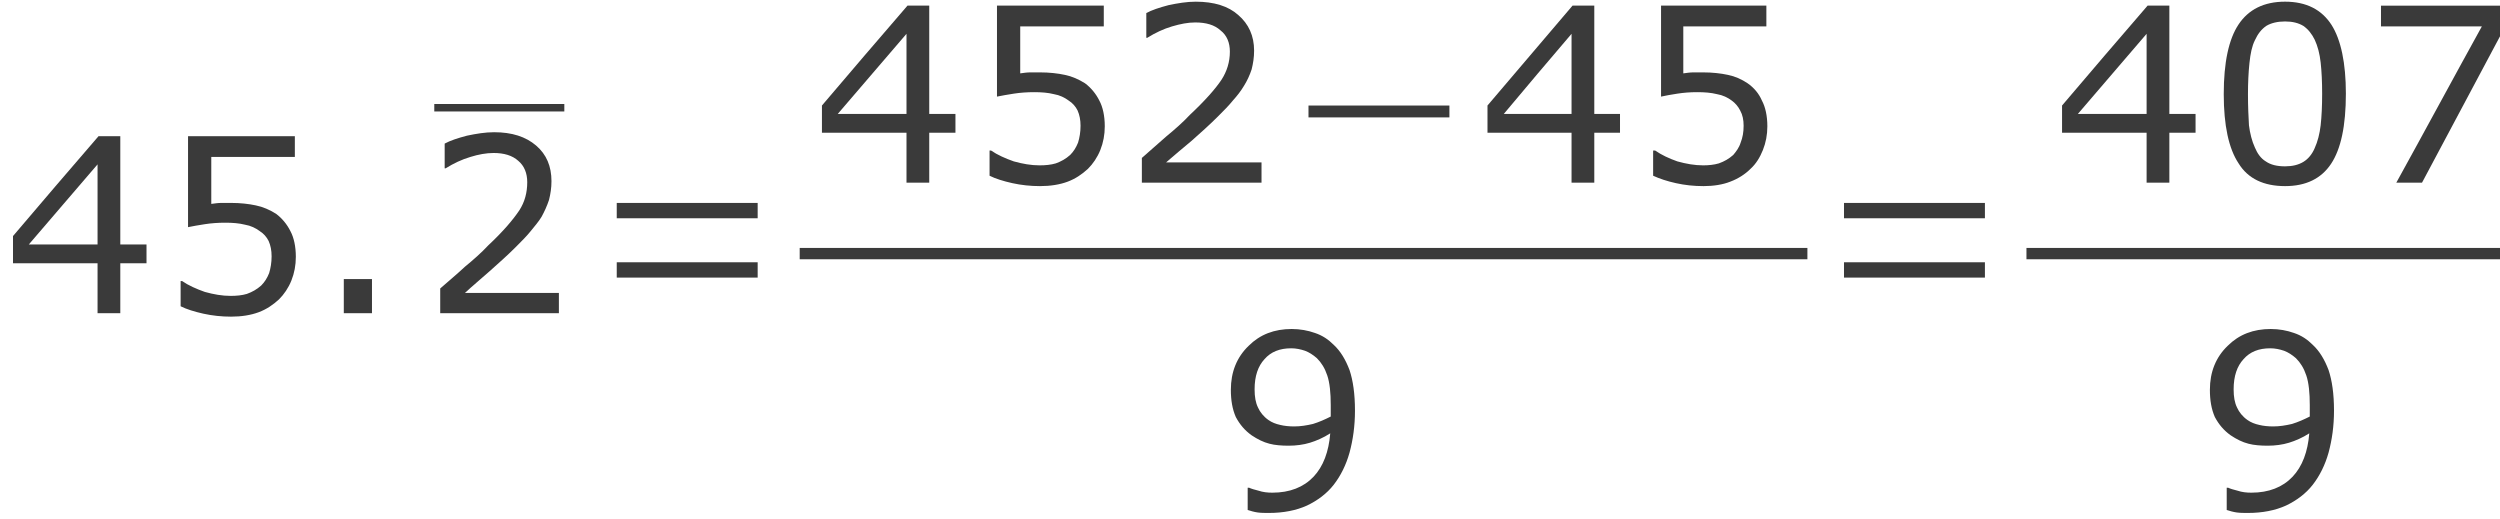 <?xml version="1.0" encoding="UTF-8" standalone="no"?>
<svg
   xmlns:ooo="http://xml.openoffice.org/svg/export"
   xmlns:dc="http://purl.org/dc/elements/1.1/"
   xmlns:cc="http://creativecommons.org/ns#"
   xmlns:rdf="http://www.w3.org/1999/02/22-rdf-syntax-ns#"
   xmlns:svg="http://www.w3.org/2000/svg"
   xmlns="http://www.w3.org/2000/svg"
   xmlns:sodipodi="http://sodipodi.sourceforge.net/DTD/sodipodi-0.dtd"
   xmlns:inkscape="http://www.inkscape.org/namespaces/inkscape"
   version="1.2"
   viewBox="9865 1324 151.68 31.47"
   preserveAspectRatio="xMidYMid"
   xml:space="preserve"
   id="svg178"
   sodipodi:docname="Ejemplo02-a-21-01.svg"
   width="151.68"
   height="31.47"
   style="fill-rule:evenodd;stroke-width:28.222;stroke-linejoin:round"
   inkscape:version="0.92.4 (unknown)"><sodipodi:namedview
   pagecolor="#ffffff"
   bordercolor="#666666"
   borderopacity="1"
   objecttolerance="10"
   gridtolerance="10"
   guidetolerance="10"
   inkscape:pageopacity="0"
   inkscape:pageshadow="2"
   inkscape:window-width="1920"
   inkscape:window-height="1012"
   id="namedview180"
   showgrid="false"
   fit-margin-top="0"
   fit-margin-left="0"
   fit-margin-right="0"
   fit-margin-bottom="0"
   inkscape:zoom="5.4595958"
   inkscape:cx="117.72724"
   inkscape:cy="-3.1177624"
   inkscape:window-x="0"
   inkscape:window-y="0"
   inkscape:window-maximized="1"
   inkscape:current-layer="svg178" />
 <defs
   class="EmbeddedBulletChars"
   id="defs32">
  <g
   id="bullet-char-template-57356"
   transform="matrix(4.8828125e-4,0,0,-4.8828125e-4,0,0)">
   <path
   d="M 580,1141 1163,571 580,0 -4,571 Z"
   id="path2"
   inkscape:connector-curvature="0" />
  </g>
  <g
   id="bullet-char-template-57354"
   transform="matrix(4.8828125e-4,0,0,-4.8828125e-4,0,0)">
   <path
   d="M 8,1128 H 1137 V 0 H 8 Z"
   id="path5"
   inkscape:connector-curvature="0" />
  </g>
  <g
   id="bullet-char-template-10146"
   transform="matrix(4.8828125e-4,0,0,-4.8828125e-4,0,0)">
   <path
   d="M 174,0 602,739 174,1481 1456,739 Z M 1358,739 309,1346 659,739 Z"
   id="path8"
   inkscape:connector-curvature="0" />
  </g>
  <g
   id="bullet-char-template-10132"
   transform="matrix(4.8828125e-4,0,0,-4.8828125e-4,0,0)">
   <path
   d="M 2015,739 1276,0 H 717 l 543,543 H 174 v 393 h 1086 l -543,545 h 557 z"
   id="path11"
   inkscape:connector-curvature="0" />
  </g>
  <g
   id="bullet-char-template-10007"
   transform="matrix(4.8828125e-4,0,0,-4.8828125e-4,0,0)">
   <path
   d="m 0,-2 c -7,16 -16,29 -25,39 l 381,530 c -94,256 -141,385 -141,387 0,25 13,38 40,38 9,0 21,-2 34,-5 21,4 42,12 65,25 l 27,-13 111,-251 280,301 64,-25 24,25 c 21,-10 41,-24 62,-43 C 886,937 835,863 770,784 769,783 710,716 594,584 L 774,223 c 0,-27 -21,-55 -63,-84 l 16,-20 C 717,90 699,76 672,76 641,76 570,178 457,381 L 164,-76 c -22,-34 -53,-51 -92,-51 -42,0 -63,17 -64,51 -7,9 -10,24 -10,44 0,9 1,19 2,30 z"
   id="path14"
   inkscape:connector-curvature="0" />
  </g>
  <g
   id="bullet-char-template-10004"
   transform="matrix(4.8828125e-4,0,0,-4.8828125e-4,0,0)">
   <path
   d="M 285,-33 C 182,-33 111,30 74,156 52,228 41,333 41,471 c 0,78 14,145 41,201 34,71 87,106 158,106 53,0 88,-31 106,-94 l 23,-176 c 8,-64 28,-97 59,-98 l 735,706 c 11,11 33,17 66,17 42,0 63,-15 63,-46 V 965 c 0,-36 -10,-64 -30,-84 L 442,47 C 390,-6 338,-33 285,-33 Z"
   id="path17"
   inkscape:connector-curvature="0" />
  </g>
  <g
   id="bullet-char-template-9679"
   transform="matrix(4.8828125e-4,0,0,-4.8828125e-4,0,0)">
   <path
   d="M 813,0 C 632,0 489,54 383,161 276,268 223,411 223,592 c 0,181 53,324 160,431 106,107 249,161 430,161 179,0 323,-54 432,-161 108,-107 162,-251 162,-431 0,-180 -54,-324 -162,-431 C 1136,54 992,0 813,0 Z"
   id="path20"
   inkscape:connector-curvature="0" />
  </g>
  <g
   id="bullet-char-template-8226"
   transform="matrix(4.8828125e-4,0,0,-4.8828125e-4,0,0)">
   <path
   d="m 346,457 c -73,0 -137,26 -191,78 -54,51 -81,114 -81,188 0,73 27,136 81,188 54,52 118,78 191,78 73,0 134,-26 185,-79 51,-51 77,-114 77,-187 0,-75 -25,-137 -76,-188 -50,-52 -112,-78 -186,-78 z"
   id="path23"
   inkscape:connector-curvature="0" />
  </g>
  <g
   id="bullet-char-template-8211"
   transform="matrix(4.8828125e-4,0,0,-4.8828125e-4,0,0)">
   <path
   d="M -4,459 H 1135 V 606 H -4 Z"
   id="path26"
   inkscape:connector-curvature="0" />
  </g>
  <g
   id="bullet-char-template-61548"
   transform="matrix(4.8828125e-4,0,0,-4.8828125e-4,0,0)">
   <path
   d="m 173,740 c 0,163 58,303 173,419 116,115 255,173 419,173 163,0 302,-58 418,-173 116,-116 174,-256 174,-419 0,-163 -58,-303 -174,-418 C 1067,206 928,148 765,148 601,148 462,206 346,322 231,437 173,577 173,740 Z"
   id="path29"
   inkscape:connector-curvature="0" />
  </g>
 </defs>
 <g
   ooo:name="page1"
   class="Page"
   id="g176"
   transform="matrix(0.03,0,0,0.03,9569.809,1284.382)"
   style="stroke-width:943.154">
  <g
   class="Group"
   id="g174"
   style="stroke-width:943.154">
   <g
   class="com.sun.star.drawing.ClosedBezierShape"
   id="g39"
   style="stroke-width:943.154">
    <g
   id="id3"
   style="stroke-width:943.154">
     <rect
   class="BoundingBox"
   x="9865"
   y="1596"
   width="272"
   height="359"
   id="rect34"
   style="fill:none;stroke:none;stroke-width:943.154" />
     <path
   d="m 10136,1853 c -18,0 -35,0 -53,0 0,34 0,67 0,101 -15,0 -31,0 -46,0 0,-34 0,-67 0,-101 -57,0 -114,0 -171,0 0,-18 0,-36 0,-55 57,-67 115,-135 173,-202 14,0 29,0 44,0 0,73 0,146 0,219 18,0 35,0 53,0 0,13 0,26 0,38 z m -99,-38 c 0,-54 0,-108 0,-162 -46,54 -93,108 -139,162 46,0 93,0 139,0 z"
   id="path36"
   inkscape:connector-curvature="0"
   style="fill:#3a3a3a;stroke:none;stroke-width:943.154" />
    </g>
   </g>
   <g
   class="com.sun.star.drawing.ClosedBezierShape"
   id="g46"
   style="stroke-width:943.154">
    <g
   id="id4"
   style="stroke-width:943.154">
     <rect
   class="BoundingBox"
   x="10204"
   y="1595"
   width="235"
   height="367"
   id="rect41"
   style="fill:none;stroke:none;stroke-width:943.154" />
     <path
   d="m 10438,1840 c 0,17 -3,33 -9,48 -6,15 -15,28 -25,38 -12,11 -25,20 -41,26 -16,6 -35,9 -56,9 -19,0 -38,-2 -56,-6 -18,-4 -34,-9 -46,-15 v -51 h 3 c 13,9 29,16 46,22 18,5 35,8 52,8 12,0 23,-1 33,-4 11,-4 20,-9 29,-17 7,-7 12,-15 16,-25 3,-10 5,-21 5,-34 0,-12 -2,-22 -6,-31 -4,-8 -10,-15 -18,-20 -8,-6 -18,-11 -30,-13 -12,-3 -25,-4 -40,-4 -14,0 -28,1 -41,3 -13,2 -24,4 -34,6 v -184 h 216 v 42 h -169 v 95 c 7,-1 14,-2 21,-2 7,0 13,0 19,0 19,0 36,2 50,5 15,3 28,9 41,17 12,9 22,21 29,35 7,13 11,31 11,52 z"
   id="path43"
   inkscape:connector-curvature="0"
   style="fill:#3a3a3a;stroke:none;stroke-width:943.154" />
    </g>
   </g>
   <g
   class="com.sun.star.drawing.ClosedBezierShape"
   id="g53"
   style="stroke-width:943.154">
    <g
   id="id5"
   style="stroke-width:943.154">
     <rect
   class="BoundingBox"
   x="10534"
   y="1885"
   width="60"
   height="70"
   id="rect48"
   style="fill:none;stroke:none;stroke-width:943.154" />
     <path
   d="m 10592,1954 c -19,0 -38,0 -57,0 0,-23 0,-46 0,-69 19,0 38,0 57,0 0,23 0,46 0,69 z"
   id="path50"
   inkscape:connector-curvature="0"
   style="fill:#3a3a3a;stroke:none;stroke-width:943.154" />
    </g>
   </g>
   <g
   class="com.sun.star.drawing.ClosedBezierShape"
   id="g60"
   style="stroke-width:943.154">
    <g
   id="id6"
   style="stroke-width:943.154">
     <rect
   class="BoundingBox"
   x="10718"
   y="1531"
   width="264"
   height="16"
   id="rect55"
   style="fill:none;stroke:none;stroke-width:943.154" />
     <path
   d="m 10718,1531 c 88,0 175,0 263,0 0,5 0,10 0,15 -88,0 -175,0 -263,0 0,-5 0,-10 0,-15 z"
   id="path57"
   inkscape:connector-curvature="0"
   style="fill:#3a3a3a;stroke:none;stroke-width:943.154" />
    </g>
   </g>
   <g
   class="com.sun.star.drawing.ClosedBezierShape"
   id="g67"
   style="stroke-width:943.154">
    <g
   id="id7"
   style="stroke-width:943.154">
     <rect
   class="BoundingBox"
   x="10730"
   y="1588"
   width="241"
   height="367"
   id="rect62"
   style="fill:none;stroke:none;stroke-width:943.154" />
     <path
   d="m 10970,1954 h -240 v -50 c 17,-15 34,-29 50,-44 17,-14 33,-28 47,-43 31,-29 51,-53 63,-71 11,-17 16,-36 16,-57 0,-18 -6,-33 -18,-43 -12,-11 -29,-16 -50,-16 -15,0 -31,3 -47,8 -17,5 -34,13 -50,23 h -2 v -50 c 11,-6 26,-11 45,-16 19,-4 37,-7 55,-7 36,0 64,9 85,27 21,18 31,42 31,72 0,14 -2,26 -5,38 -4,12 -9,23 -15,34 -6,10 -14,19 -22,29 -8,10 -18,20 -30,32 -17,17 -35,33 -53,49 -18,16 -35,30 -50,44 h 190 z"
   id="path64"
   inkscape:connector-curvature="0"
   style="fill:#3a3a3a;stroke:none;stroke-width:943.154" />
    </g>
   </g>
   <g
   class="com.sun.star.drawing.ClosedBezierShape"
   id="g74"
   style="stroke-width:943.154">
    <g
   id="id8"
   style="stroke-width:943.154">
     <rect
   class="BoundingBox"
   x="11087"
   y="1731"
   width="286"
   height="152"
   id="rect69"
   style="fill:none;stroke:none;stroke-width:943.154" />
     <path
   d="m 11087,1882 c 0,-10 0,-20 0,-31 95,0 190,0 285,0 0,11 0,21 0,31 -95,0 -190,0 -285,0 z m 0,-120 c 0,-10 0,-21 0,-31 95,0 190,0 285,0 0,10 0,21 0,31 -95,0 -190,0 -285,0 z"
   id="path71"
   inkscape:connector-curvature="0"
   style="fill:#3a3a3a;stroke:none;stroke-width:943.154" />
    </g>
   </g>
   <g
   class="com.sun.star.drawing.ClosedBezierShape"
   id="g81"
   style="stroke-width:943.154">
    <g
   id="id9"
   style="stroke-width:943.154">
     <rect
   class="BoundingBox"
   x="11501"
   y="1332"
   width="272"
   height="359"
   id="rect76"
   style="fill:none;stroke:none;stroke-width:943.154" />
     <path
   d="m 11772,1589 c -18,0 -35,0 -53,0 0,34 0,67 0,101 -15,0 -31,0 -46,0 0,-34 0,-67 0,-101 -57,0 -114,0 -171,0 0,-18 0,-36 0,-55 57,-67 115,-135 173,-202 14,0 29,0 44,0 0,73 0,146 0,219 18,0 35,0 53,0 0,13 0,26 0,38 z m -99,-38 c 0,-54 0,-108 0,-162 -46,54 -93,108 -139,162 46,0 93,0 139,0 z"
   id="path78"
   inkscape:connector-curvature="0"
   style="fill:#3a3a3a;stroke:none;stroke-width:943.154" />
    </g>
   </g>
   <g
   class="com.sun.star.drawing.ClosedBezierShape"
   id="g88"
   style="stroke-width:943.154">
    <g
   id="id10"
   style="stroke-width:943.154">
     <rect
   class="BoundingBox"
   x="11840"
   y="1331"
   width="235"
   height="367"
   id="rect83"
   style="fill:none;stroke:none;stroke-width:943.154" />
     <path
   d="m 12074,1576 c 0,17 -3,33 -9,48 -6,15 -15,28 -25,38 -12,11 -25,20 -41,26 -16,6 -35,9 -56,9 -19,0 -38,-2 -56,-6 -18,-4 -34,-9 -46,-15 v -51 h 3 c 13,9 29,16 46,22 18,5 35,8 52,8 12,0 23,-1 33,-4 11,-4 20,-9 29,-17 7,-7 12,-15 16,-25 3,-10 5,-21 5,-34 0,-12 -2,-22 -6,-31 -4,-8 -10,-15 -18,-20 -8,-6 -18,-11 -30,-13 -12,-3 -25,-4 -40,-4 -14,0 -28,1 -41,3 -13,2 -24,4 -34,6 v -184 h 216 v 42 h -169 v 95 c 7,-1 14,-2 21,-2 7,0 13,0 19,0 19,0 36,2 50,5 15,3 28,9 41,17 12,9 22,21 29,35 7,13 11,31 11,52 z"
   id="path85"
   inkscape:connector-curvature="0"
   style="fill:#3a3a3a;stroke:none;stroke-width:943.154" />
    </g>
   </g>
   <g
   class="com.sun.star.drawing.ClosedBezierShape"
   id="g95"
   style="stroke-width:943.154">
    <g
   id="id11"
   style="stroke-width:943.154">
     <rect
   class="BoundingBox"
   x="12148"
   y="1324"
   width="244"
   height="367"
   id="rect90"
   style="fill:none;stroke:none;stroke-width:943.154" />
     <path
   d="m 12391,1690 h -242 v -50 c 17,-15 33,-29 50,-44 17,-14 33,-28 47,-43 31,-29 52,-53 64,-71 11,-17 17,-36 17,-57 0,-18 -6,-33 -19,-43 -12,-11 -29,-16 -51,-16 -15,0 -30,3 -47,8 -17,5 -34,13 -50,23 h -2 v -50 c 11,-6 26,-11 45,-16 19,-4 37,-7 55,-7 37,0 66,9 86,27 21,18 32,42 32,72 0,14 -2,26 -5,38 -4,12 -9,23 -16,34 -6,10 -13,19 -22,29 -8,10 -18,20 -30,32 -17,17 -35,33 -53,49 -19,16 -36,30 -52,44 h 193 z"
   id="path92"
   inkscape:connector-curvature="0"
   style="fill:#3a3a3a;stroke:none;stroke-width:943.154" />
    </g>
   </g>
   <g
   class="com.sun.star.drawing.ClosedBezierShape"
   id="g102"
   style="stroke-width:943.154">
    <g
   id="id12"
   style="stroke-width:943.154">
     <rect
   class="BoundingBox"
   x="12486"
   y="1534"
   width="286"
   height="25"
   id="rect97"
   style="fill:none;stroke:none;stroke-width:943.154" />
     <path
   d="m 12486,1558 c 0,-8 0,-16 0,-24 95,0 190,0 285,0 0,8 0,16 0,24 -95,0 -190,0 -285,0 z"
   id="path99"
   inkscape:connector-curvature="0"
   style="fill:#3a3a3a;stroke:none;stroke-width:943.154" />
    </g>
   </g>
   <g
   class="com.sun.star.drawing.ClosedBezierShape"
   id="g109"
   style="stroke-width:943.154">
    <g
   id="id13"
   style="stroke-width:943.154">
     <rect
   class="BoundingBox"
   x="12848"
   y="1332"
   width="270"
   height="359"
   id="rect104"
   style="fill:none;stroke:none;stroke-width:943.154" />
     <path
   d="m 13116,1589 c -17,0 -35,0 -52,0 0,34 0,67 0,101 -16,0 -31,0 -46,0 0,-34 0,-67 0,-101 -57,0 -113,0 -170,0 0,-18 0,-36 0,-55 57,-67 115,-135 172,-202 14,0 29,0 44,0 0,73 0,146 0,219 17,0 35,0 52,0 0,13 0,26 0,38 z m -98,-38 c 0,-54 0,-108 0,-162 -46,54 -92,108 -137,162 45,0 91,0 137,0 z"
   id="path106"
   inkscape:connector-curvature="0"
   style="fill:#3a3a3a;stroke:none;stroke-width:943.154" />
    </g>
   </g>
   <g
   class="com.sun.star.drawing.ClosedBezierShape"
   id="g116"
   style="stroke-width:943.154">
    <g
   id="id14"
   style="stroke-width:943.154">
     <rect
   class="BoundingBox"
   x="13183"
   y="1331"
   width="232"
   height="367"
   id="rect111"
   style="fill:none;stroke:none;stroke-width:943.154" />
     <path
   d="m 13414,1576 c 0,17 -3,33 -9,48 -6,15 -14,28 -25,38 -11,11 -25,20 -41,26 -15,6 -34,9 -54,9 -20,0 -38,-2 -56,-6 -18,-4 -33,-9 -46,-15 v -51 h 4 c 13,9 28,16 45,22 18,5 35,8 52,8 11,0 22,-1 32,-4 11,-4 20,-9 29,-17 6,-7 12,-15 15,-25 4,-10 6,-21 6,-34 0,-12 -2,-22 -7,-31 -4,-8 -10,-15 -17,-20 -8,-6 -18,-11 -30,-13 -12,-3 -25,-4 -40,-4 -14,0 -27,1 -40,3 -13,2 -24,4 -33,6 v -184 h 213 v 42 h -168 v 95 c 7,-1 14,-2 21,-2 7,0 14,0 19,0 19,0 36,2 50,5 15,3 28,9 40,17 13,9 23,21 29,35 7,13 11,31 11,52 z"
   id="path113"
   inkscape:connector-curvature="0"
   style="fill:#3a3a3a;stroke:none;stroke-width:943.154" />
    </g>
   </g>
   <g
   class="com.sun.star.drawing.ClosedBezierShape"
   id="g123"
   style="stroke-width:943.154">
    <g
   id="id15"
   style="stroke-width:943.154">
     <rect
   class="BoundingBox"
   x="11457"
   y="1822"
   width="2039"
   height="24"
   id="rect118"
   style="fill:none;stroke:none;stroke-width:943.154" />
     <path
   d="m 11457,1822 c 679,0 1359,0 2038,0 0,8 0,15 0,23 -679,0 -1359,0 -2038,0 0,-8 0,-15 0,-23 z"
   id="path120"
   inkscape:connector-curvature="0"
   style="fill:#3a3a3a;stroke:none;stroke-width:943.154" />
    </g>
   </g>
   <g
   class="com.sun.star.drawing.ClosedBezierShape"
   id="g130"
   style="stroke-width:943.154">
    <g
   id="id16"
   style="stroke-width:943.154">
     <rect
   class="BoundingBox"
   x="12328"
   y="1985"
   width="253"
   height="374"
   id="rect125"
   style="fill:none;stroke:none;stroke-width:943.154" />
     <path
   d="m 12580,2151 c 0,31 -4,59 -11,85 -7,25 -18,47 -32,65 -14,18 -33,32 -54,42 -22,10 -48,15 -77,15 -8,0 -16,0 -23,-1 -7,-1 -14,-3 -20,-5 v -45 h 3 c 4,2 11,4 19,6 9,3 18,4 28,4 35,0 63,-11 83,-32 20,-21 31,-51 34,-88 -14,9 -28,15 -41,19 -13,4 -28,6 -43,6 -14,0 -28,-1 -39,-4 -12,-3 -24,-9 -36,-17 -14,-10 -24,-22 -32,-37 -7,-16 -10,-34 -10,-55 0,-36 12,-66 36,-89 23,-23 52,-34 87,-34 17,0 33,3 47,8 15,5 27,13 38,24 14,13 24,30 32,51 7,21 11,48 11,82 z m -49,-11 c 0,-25 -2,-45 -7,-60 -5,-15 -12,-26 -21,-35 -8,-7 -16,-12 -24,-15 -9,-3 -18,-5 -28,-5 -23,0 -41,7 -54,22 -13,14 -20,34 -20,61 0,15 2,27 7,37 4,9 11,18 21,25 7,5 15,8 24,10 8,2 18,3 28,3 13,0 25,-2 38,-5 13,-4 24,-9 36,-15 0,-4 0,-7 0,-10 0,-3 0,-8 0,-13 z"
   id="path127"
   inkscape:connector-curvature="0"
   style="fill:#3a3a3a;stroke:none;stroke-width:943.154" />
    </g>
   </g>
   <g
   class="com.sun.star.drawing.ClosedBezierShape"
   id="g137"
   style="stroke-width:943.154">
    <g
   id="id17"
   style="stroke-width:943.154">
     <rect
   class="BoundingBox"
   x="13569"
   y="1731"
   width="286"
   height="152"
   id="rect132"
   style="fill:none;stroke:none;stroke-width:943.154" />
     <path
   d="m 13569,1882 c 0,-10 0,-20 0,-31 95,0 190,0 285,0 0,11 0,21 0,31 -95,0 -190,0 -285,0 z m 0,-120 c 0,-10 0,-21 0,-31 95,0 190,0 285,0 0,10 0,21 0,31 -95,0 -190,0 -285,0 z"
   id="path134"
   inkscape:connector-curvature="0"
   style="fill:#3a3a3a;stroke:none;stroke-width:943.154" />
    </g>
   </g>
   <g
   class="com.sun.star.drawing.ClosedBezierShape"
   id="g144"
   style="stroke-width:943.154">
    <g
   id="id18"
   style="stroke-width:943.154">
     <rect
   class="BoundingBox"
   x="14009"
   y="1332"
   width="272"
   height="359"
   id="rect139"
   style="fill:none;stroke:none;stroke-width:943.154" />
     <path
   d="m 14280,1589 c -18,0 -35,0 -53,0 0,34 0,67 0,101 -15,0 -31,0 -46,0 0,-34 0,-67 0,-101 -57,0 -114,0 -171,0 0,-18 0,-36 0,-55 57,-67 115,-135 173,-202 14,0 29,0 44,0 0,73 0,146 0,219 18,0 35,0 53,0 0,13 0,26 0,38 z m -99,-38 c 0,-54 0,-108 0,-162 -46,54 -93,108 -139,162 46,0 93,0 139,0 z"
   id="path141"
   inkscape:connector-curvature="0"
   style="fill:#3a3a3a;stroke:none;stroke-width:943.154" />
    </g>
   </g>
   <g
   class="com.sun.star.drawing.ClosedBezierShape"
   id="g151"
   style="stroke-width:943.154">
    <g
   id="id19"
   style="stroke-width:943.154">
     <rect
   class="BoundingBox"
   x="14336"
   y="1324"
   width="250"
   height="374"
   id="rect146"
   style="fill:none;stroke:none;stroke-width:943.154" />
     <path
   d="m 14584,1510 c 0,65 -10,112 -30,142 -20,30 -51,45 -93,45 -43,0 -75,-15 -94,-46 -20,-30 -30,-77 -30,-140 0,-64 10,-111 30,-141 20,-30 51,-46 94,-46 43,0 74,16 94,47 19,30 29,77 29,139 z m -63,110 c 6,-13 10,-29 12,-46 2,-18 3,-39 3,-64 0,-24 -1,-45 -3,-63 -2,-18 -6,-33 -12,-46 -6,-12 -13,-21 -23,-28 -10,-6 -22,-9 -37,-9 -15,0 -28,3 -38,9 -10,7 -17,16 -23,29 -6,12 -9,27 -11,46 -2,19 -3,40 -3,63 0,25 1,46 2,63 2,16 6,32 12,45 5,12 12,22 22,28 10,7 23,10 39,10 15,0 27,-3 37,-9 10,-6 18,-16 23,-28 z"
   id="path148"
   inkscape:connector-curvature="0"
   style="fill:#3a3a3a;stroke:none;stroke-width:943.154" />
    </g>
   </g>
   <g
   class="com.sun.star.drawing.ClosedBezierShape"
   id="g158"
   style="stroke-width:943.154">
    <g
   id="id20"
   style="stroke-width:943.154">
     <rect
   class="BoundingBox"
   x="14655"
   y="1331"
   width="246"
   height="361"
   id="rect153"
   style="fill:none;stroke:none;stroke-width:943.154" />
     <path
   d="m 14900,1386 c -54,101 -108,203 -162,304 -17,0 -34,0 -52,0 58,-105 115,-211 173,-316 -68,0 -136,0 -204,0 0,-14 0,-28 0,-42 82,0 163,0 245,0 0,18 0,36 0,54 z"
   id="path155"
   inkscape:connector-curvature="0"
   style="fill:#3a3a3a;stroke:none;stroke-width:943.154" />
    </g>
   </g>
   <g
   class="com.sun.star.drawing.ClosedBezierShape"
   id="g165"
   style="stroke-width:943.154">
    <g
   id="id21"
   style="stroke-width:943.154">
     <rect
   class="BoundingBox"
   x="13938"
   y="1822"
   width="996"
   height="24"
   id="rect160"
   style="fill:none;stroke:none;stroke-width:943.154" />
     <path
   d="m 13938,1822 c 331,0 663,0 994,0 0,8 0,15 0,23 -331,0 -663,0 -994,0 0,-8 0,-15 0,-23 z"
   id="path162"
   inkscape:connector-curvature="0"
   style="fill:#3a3a3a;stroke:none;stroke-width:943.154" />
    </g>
   </g>
   <g
   class="com.sun.star.drawing.ClosedBezierShape"
   id="g172"
   style="stroke-width:943.154">
    <g
   id="id22"
   style="stroke-width:943.154">
     <rect
   class="BoundingBox"
   x="14308"
   y="1985"
   width="253"
   height="374"
   id="rect167"
   style="fill:none;stroke:none;stroke-width:943.154" />
     <path
   d="m 14560,2151 c 0,31 -4,59 -11,85 -7,25 -18,47 -32,65 -14,18 -33,32 -54,42 -22,10 -48,15 -77,15 -8,0 -16,0 -23,-1 -7,-1 -14,-3 -20,-5 v -45 h 3 c 4,2 11,4 19,6 9,3 18,4 28,4 35,0 63,-11 83,-32 20,-21 31,-51 34,-88 -14,9 -28,15 -41,19 -13,4 -28,6 -43,6 -14,0 -28,-1 -39,-4 -12,-3 -24,-9 -36,-17 -14,-10 -24,-22 -32,-37 -7,-16 -10,-34 -10,-55 0,-36 12,-66 36,-89 23,-23 52,-34 87,-34 17,0 33,3 47,8 15,5 27,13 38,24 14,13 24,30 32,51 7,21 11,48 11,82 z m -49,-11 c 0,-25 -2,-45 -7,-60 -5,-15 -12,-26 -21,-35 -8,-7 -16,-12 -24,-15 -9,-3 -18,-5 -28,-5 -23,0 -41,7 -54,22 -13,14 -20,34 -20,61 0,15 2,27 7,37 4,9 11,18 21,25 7,5 15,8 24,10 8,2 18,3 28,3 13,0 25,-2 38,-5 13,-4 24,-9 36,-15 0,-4 0,-7 0,-10 0,-3 0,-8 0,-13 z"
   id="path169"
   inkscape:connector-curvature="0"
   style="fill:#3a3a3a;stroke:none;stroke-width:943.154" />
    </g>
   </g>
  </g>
 </g>
</svg>